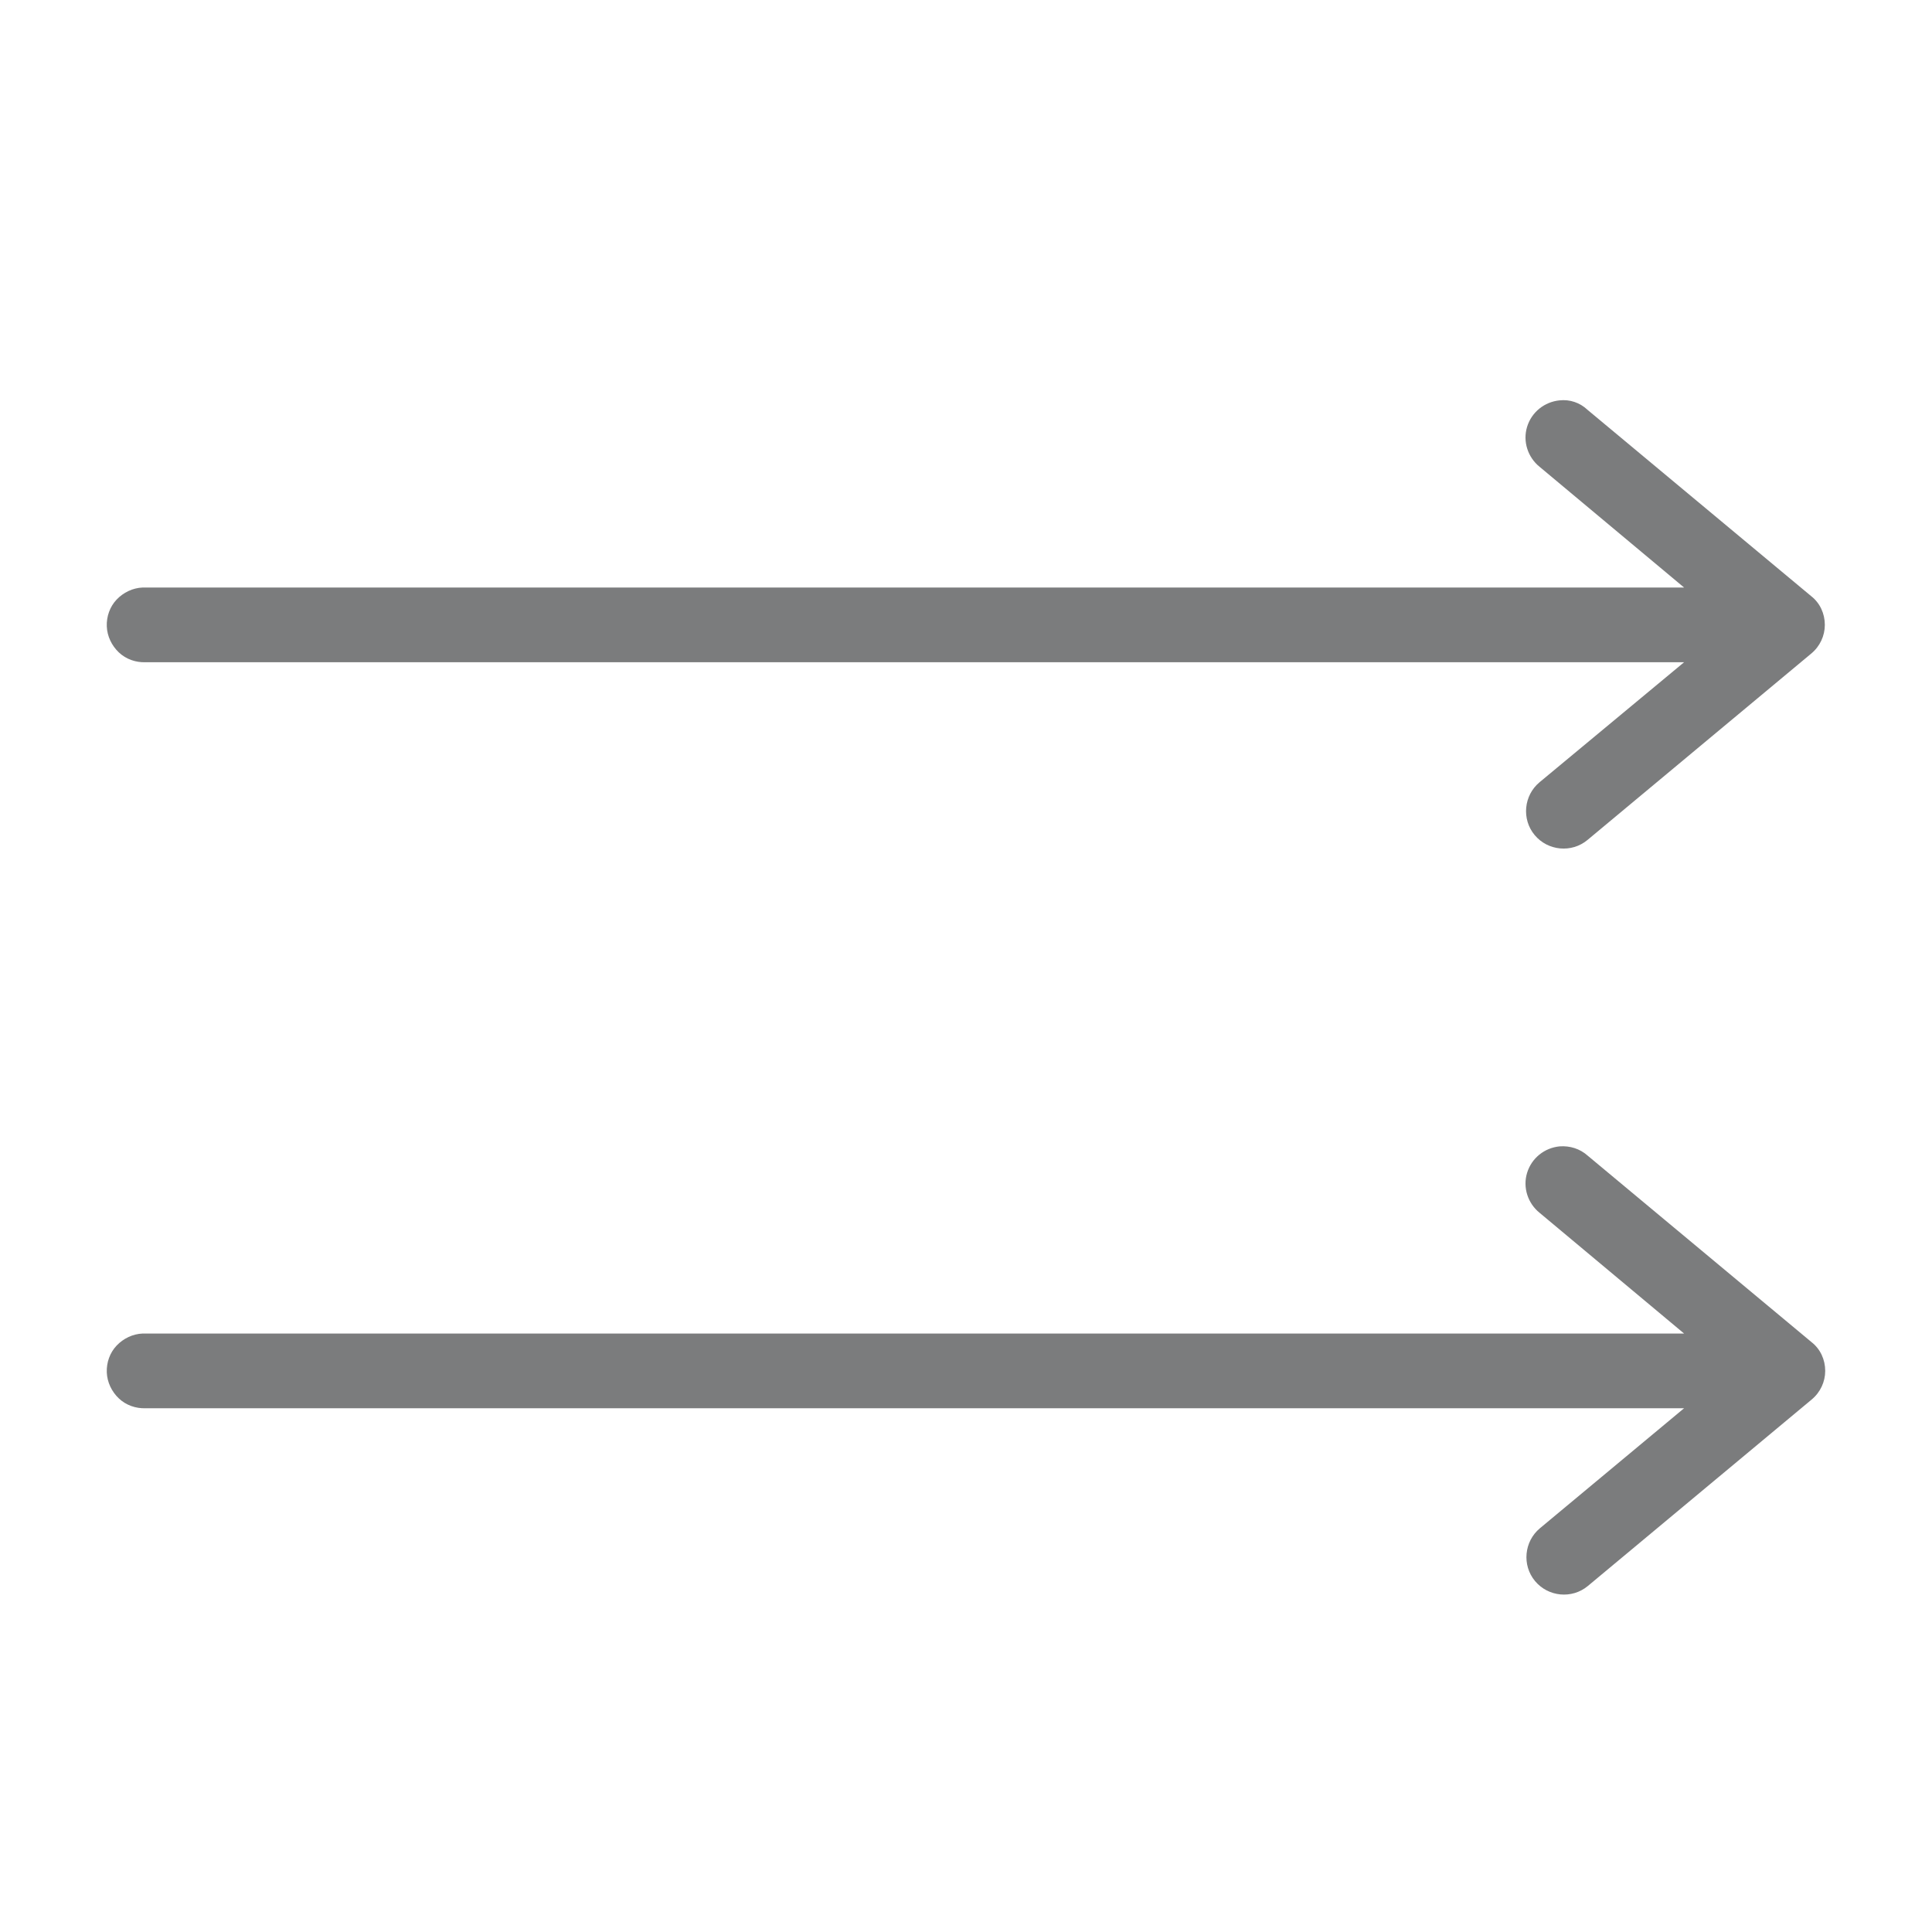 <?xml version="1.0" encoding="utf-8"?>
<!-- Generator: Adobe Illustrator 25.0.0, SVG Export Plug-In . SVG Version: 6.00 Build 0)  -->
<svg version="1.1" id="Capa_1" xmlns="http://www.w3.org/2000/svg" xmlns:xlink="http://www.w3.org/1999/xlink" x="0px" y="0px"
	 viewBox="0 0 512 512" style="enable-background:new 0 0 512 512;" xml:space="preserve">
<style type="text/css">
	.st0{fill:#7B7C7D;}
</style>
<path class="st0" d="M413.3,106.1c-4,0.4-7.4,3.1-8.6,7c-1.2,3.9,0.2,8.1,3.3,10.6l38.3,32H38.7c-0.3,0-0.6,0-0.9,0
	c-2.6,0.1-5.1,1.3-6.9,3.2c-1.8,1.9-2.7,4.5-2.6,7.1c0.1,2.6,1.3,5.1,3.2,6.9c1.9,1.8,4.5,2.7,7.1,2.6h407.7l-38.3,31.8
	c-4.2,3.5-4.8,9.8-1.3,14c3.5,4.2,9.8,4.8,14,1.3l59.3-49.4c2.3-1.9,3.6-4.7,3.6-7.6c0-3-1.3-5.8-3.6-7.6l-59.3-49.4
	C418.7,106.7,416,105.8,413.3,106.1L413.3,106.1z M413.3,303.8c-4,0.4-7.4,3.1-8.6,7c-1.2,3.9,0.2,8.1,3.3,10.6l38.3,32H38.7
	c-0.3,0-0.6,0-0.9,0c-2.6,0.1-5.1,1.3-6.9,3.2c-1.8,1.9-2.7,4.5-2.6,7.1c0.1,2.6,1.3,5.1,3.2,6.9c1.9,1.8,4.5,2.7,7.1,2.6h407.7
	L408.1,405c-4.2,3.5-4.8,9.8-1.3,14c3.5,4.2,9.8,4.8,14,1.3l59.3-49.4c2.3-1.9,3.6-4.7,3.6-7.6c0-3-1.3-5.8-3.6-7.6l-59.3-49.4
	C418.7,304.4,416,303.6,413.3,303.8L413.3,303.8z"/>
</svg>
